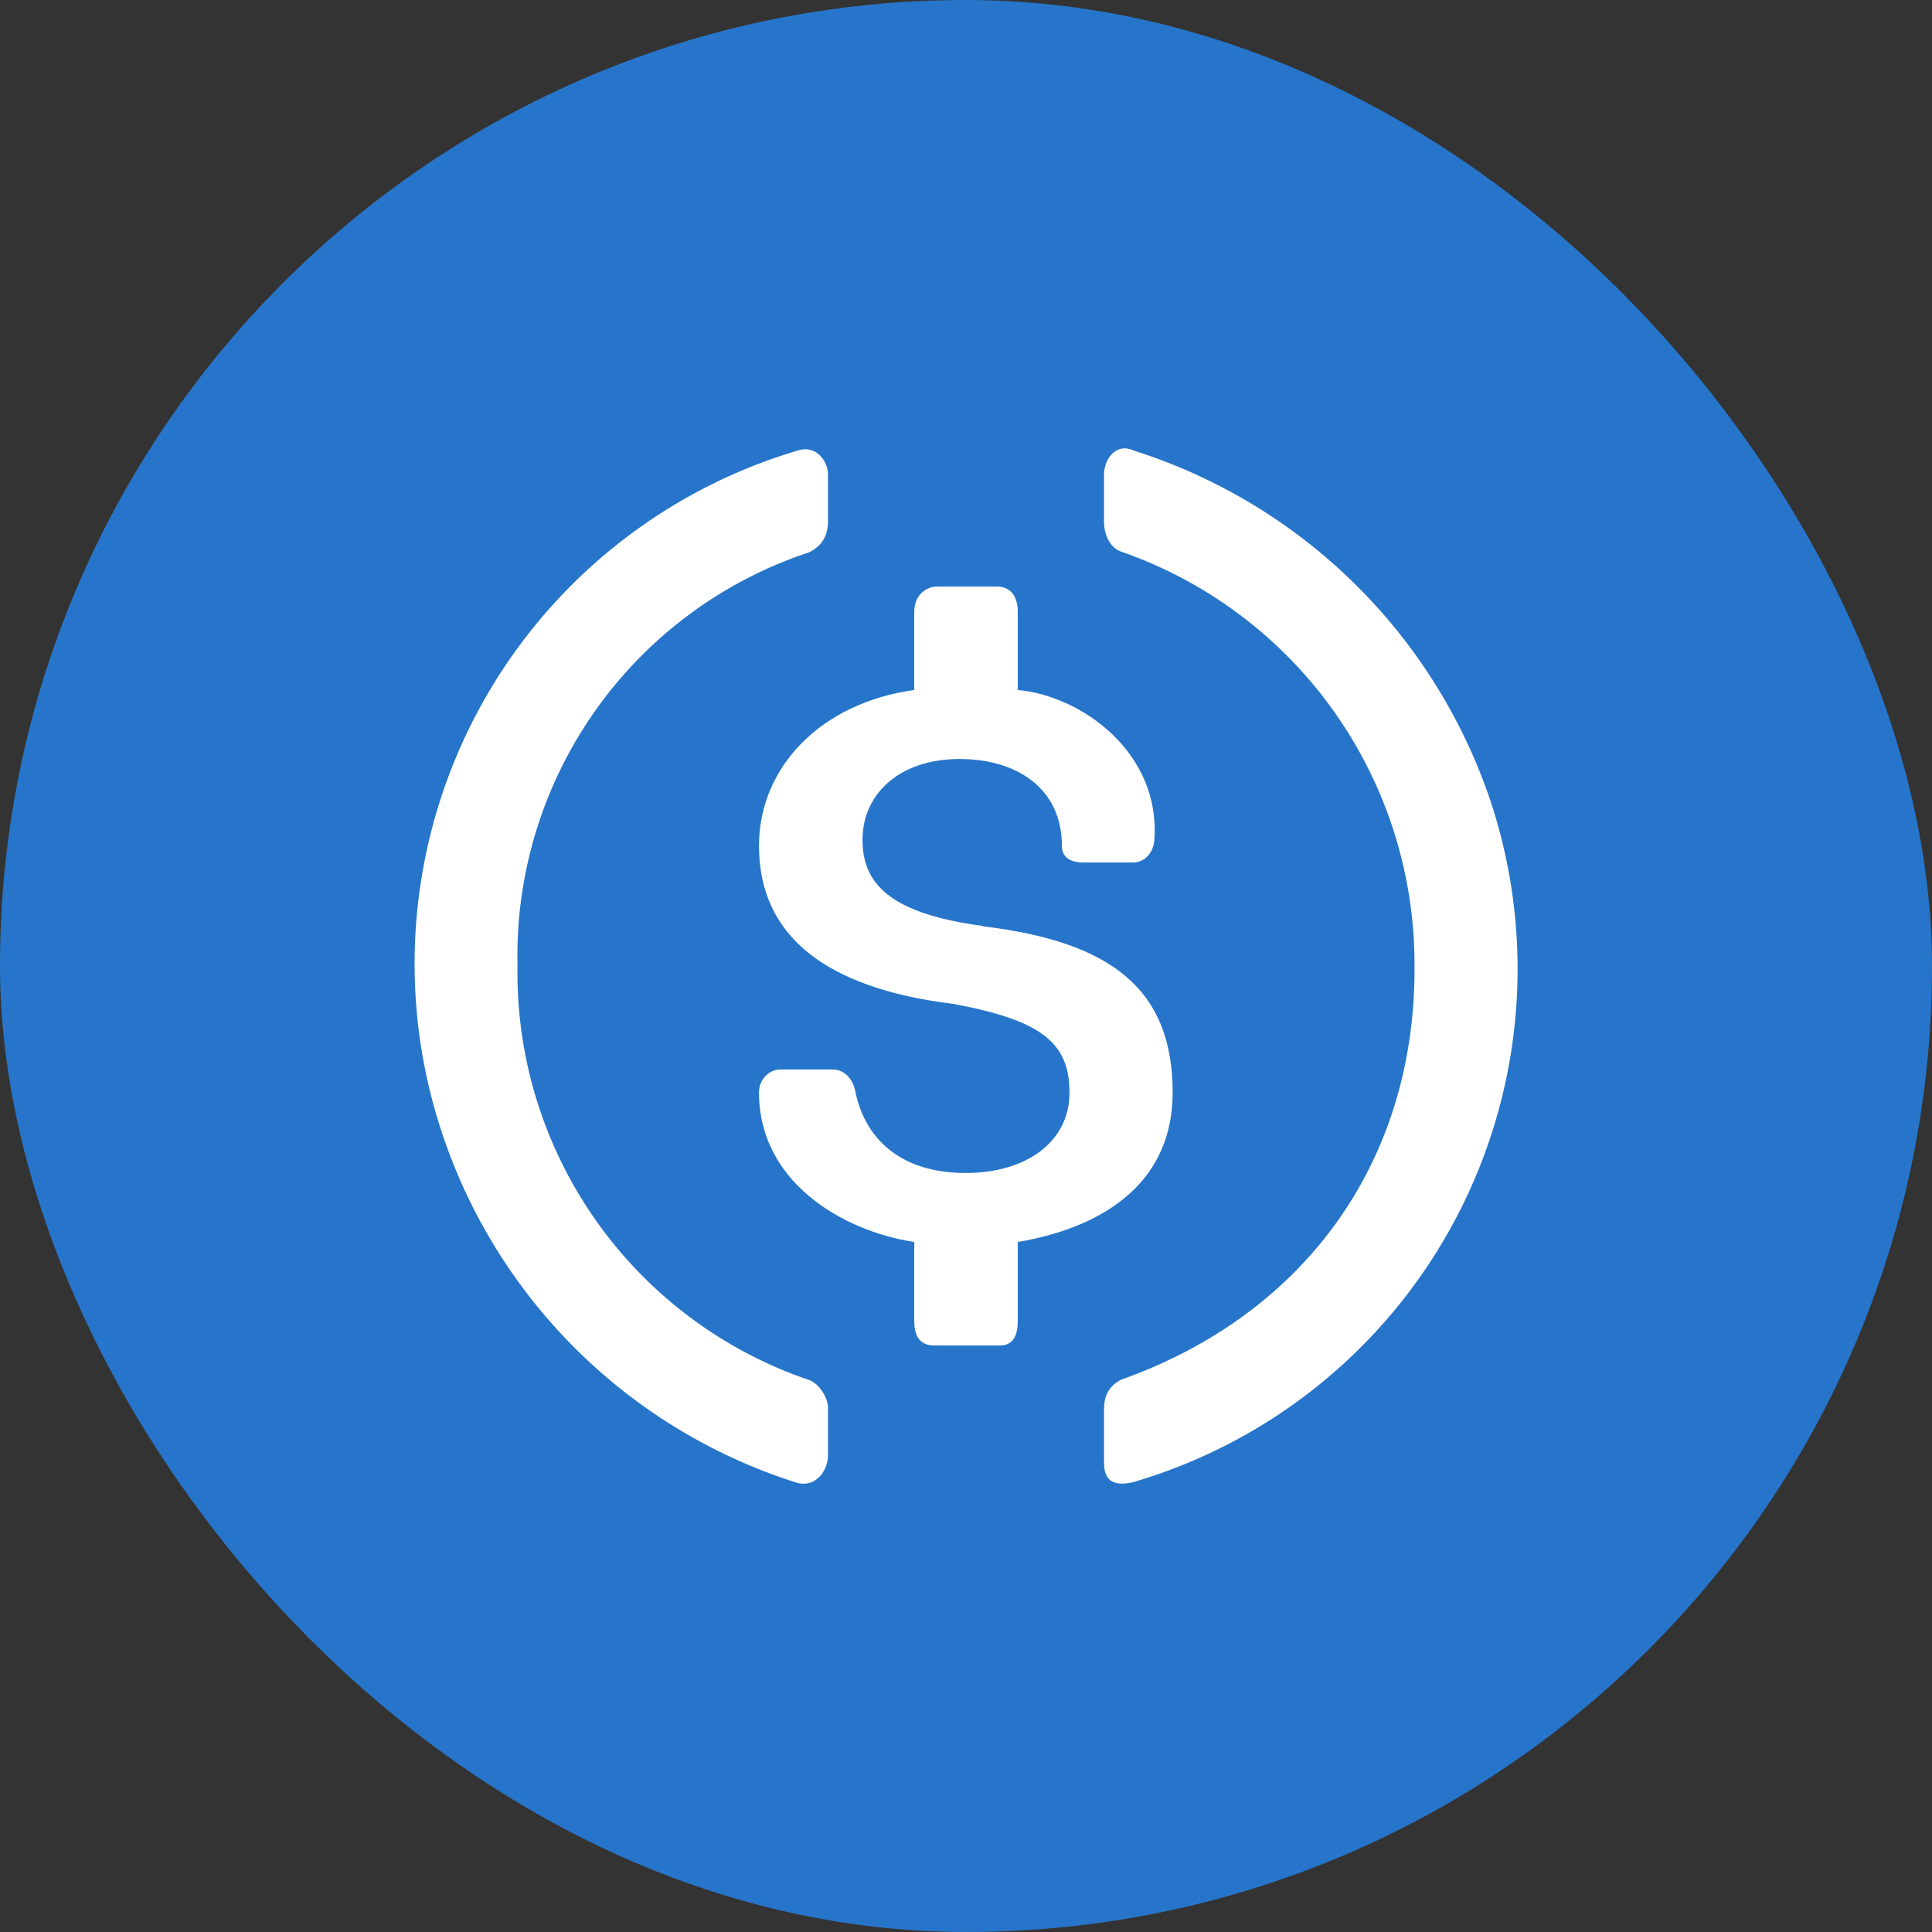 <svg xmlns="http://www.w3.org/2000/svg" width="56" height="56" fill="none"><rect width="100%" height="100%" fill="#333333" stroke="none"/><g clip-path="url(#a)"><g clip-path="url(#b)"><path fill="#2775CA" d="M0 0h56v56H0V0Z"/><path fill="#fff" d="M15 27.98A12.47 12.47 0 0 0 23.45 40c.31.11.55.53.55.8v1.38c0 .45-.37.97-.93.79a15.882 15.882 0 0 1-10.31-10.29 15.518 15.518 0 0 1 10.36-19.62c.56-.18.88.34.88.69v1.37c0 .43-.2.72-.55.89A12.319 12.319 0 0 0 15 27.98Zm17-14.22c0-.45.35-.94.86-.7a16.009 16.009 0 0 1 10.39 10.3 15.5 15.5 0 0 1-10.4 19.6c-.78.18-.85-.25-.85-.61v-1.48c0-.43.15-.7.5-.88 5.39-1.92 8.54-6.4 8.5-12a12.66 12.66 0 0 0-8.5-12c-.33-.11-.5-.51-.5-.86v-1.37Z"/><path fill="#fff" d="M28.49 26.85c3.76.45 5.5 1.85 5.5 4.82 0 2.47-1.8 3.87-4.49 4.33v2.3c0 .46-.17.7-.52.7h-1.9c-.46 0-.58-.34-.58-.7V36c-2.14-.33-4.5-1.78-4.5-4.33 0-.37.27-.67.63-.67h1.52c.27 0 .54.21.63.58C25.04 32.95 26.04 34 28 34c1.7 0 3-.87 3-2.33 0-1.47-.85-2.1-3.36-2.57-3.76-.46-5.64-2.01-5.64-4.58 0-2.3 1.81-4.15 4.5-4.52v-2.27c0-.46.32-.73.68-.73h1.7c.48 0 .62.37.62.73V20c1.87.17 4.14 1.83 3.96 4.34-.02.36-.27.66-.62.66H31.4c-.27 0-.62-.08-.62-.48 0-1.7-1.35-2.52-2.96-2.52-1.79 0-2.82 1.05-2.82 2.34 0 1.28.8 2.14 3.49 2.5v.01Z"/></g></g><defs><clipPath id="a"><rect width="56" height="56" fill="#fff" rx="28"/></clipPath><clipPath id="b"><path fill="#fff" d="M0 0h56v56H0z"/></clipPath></defs></svg>
